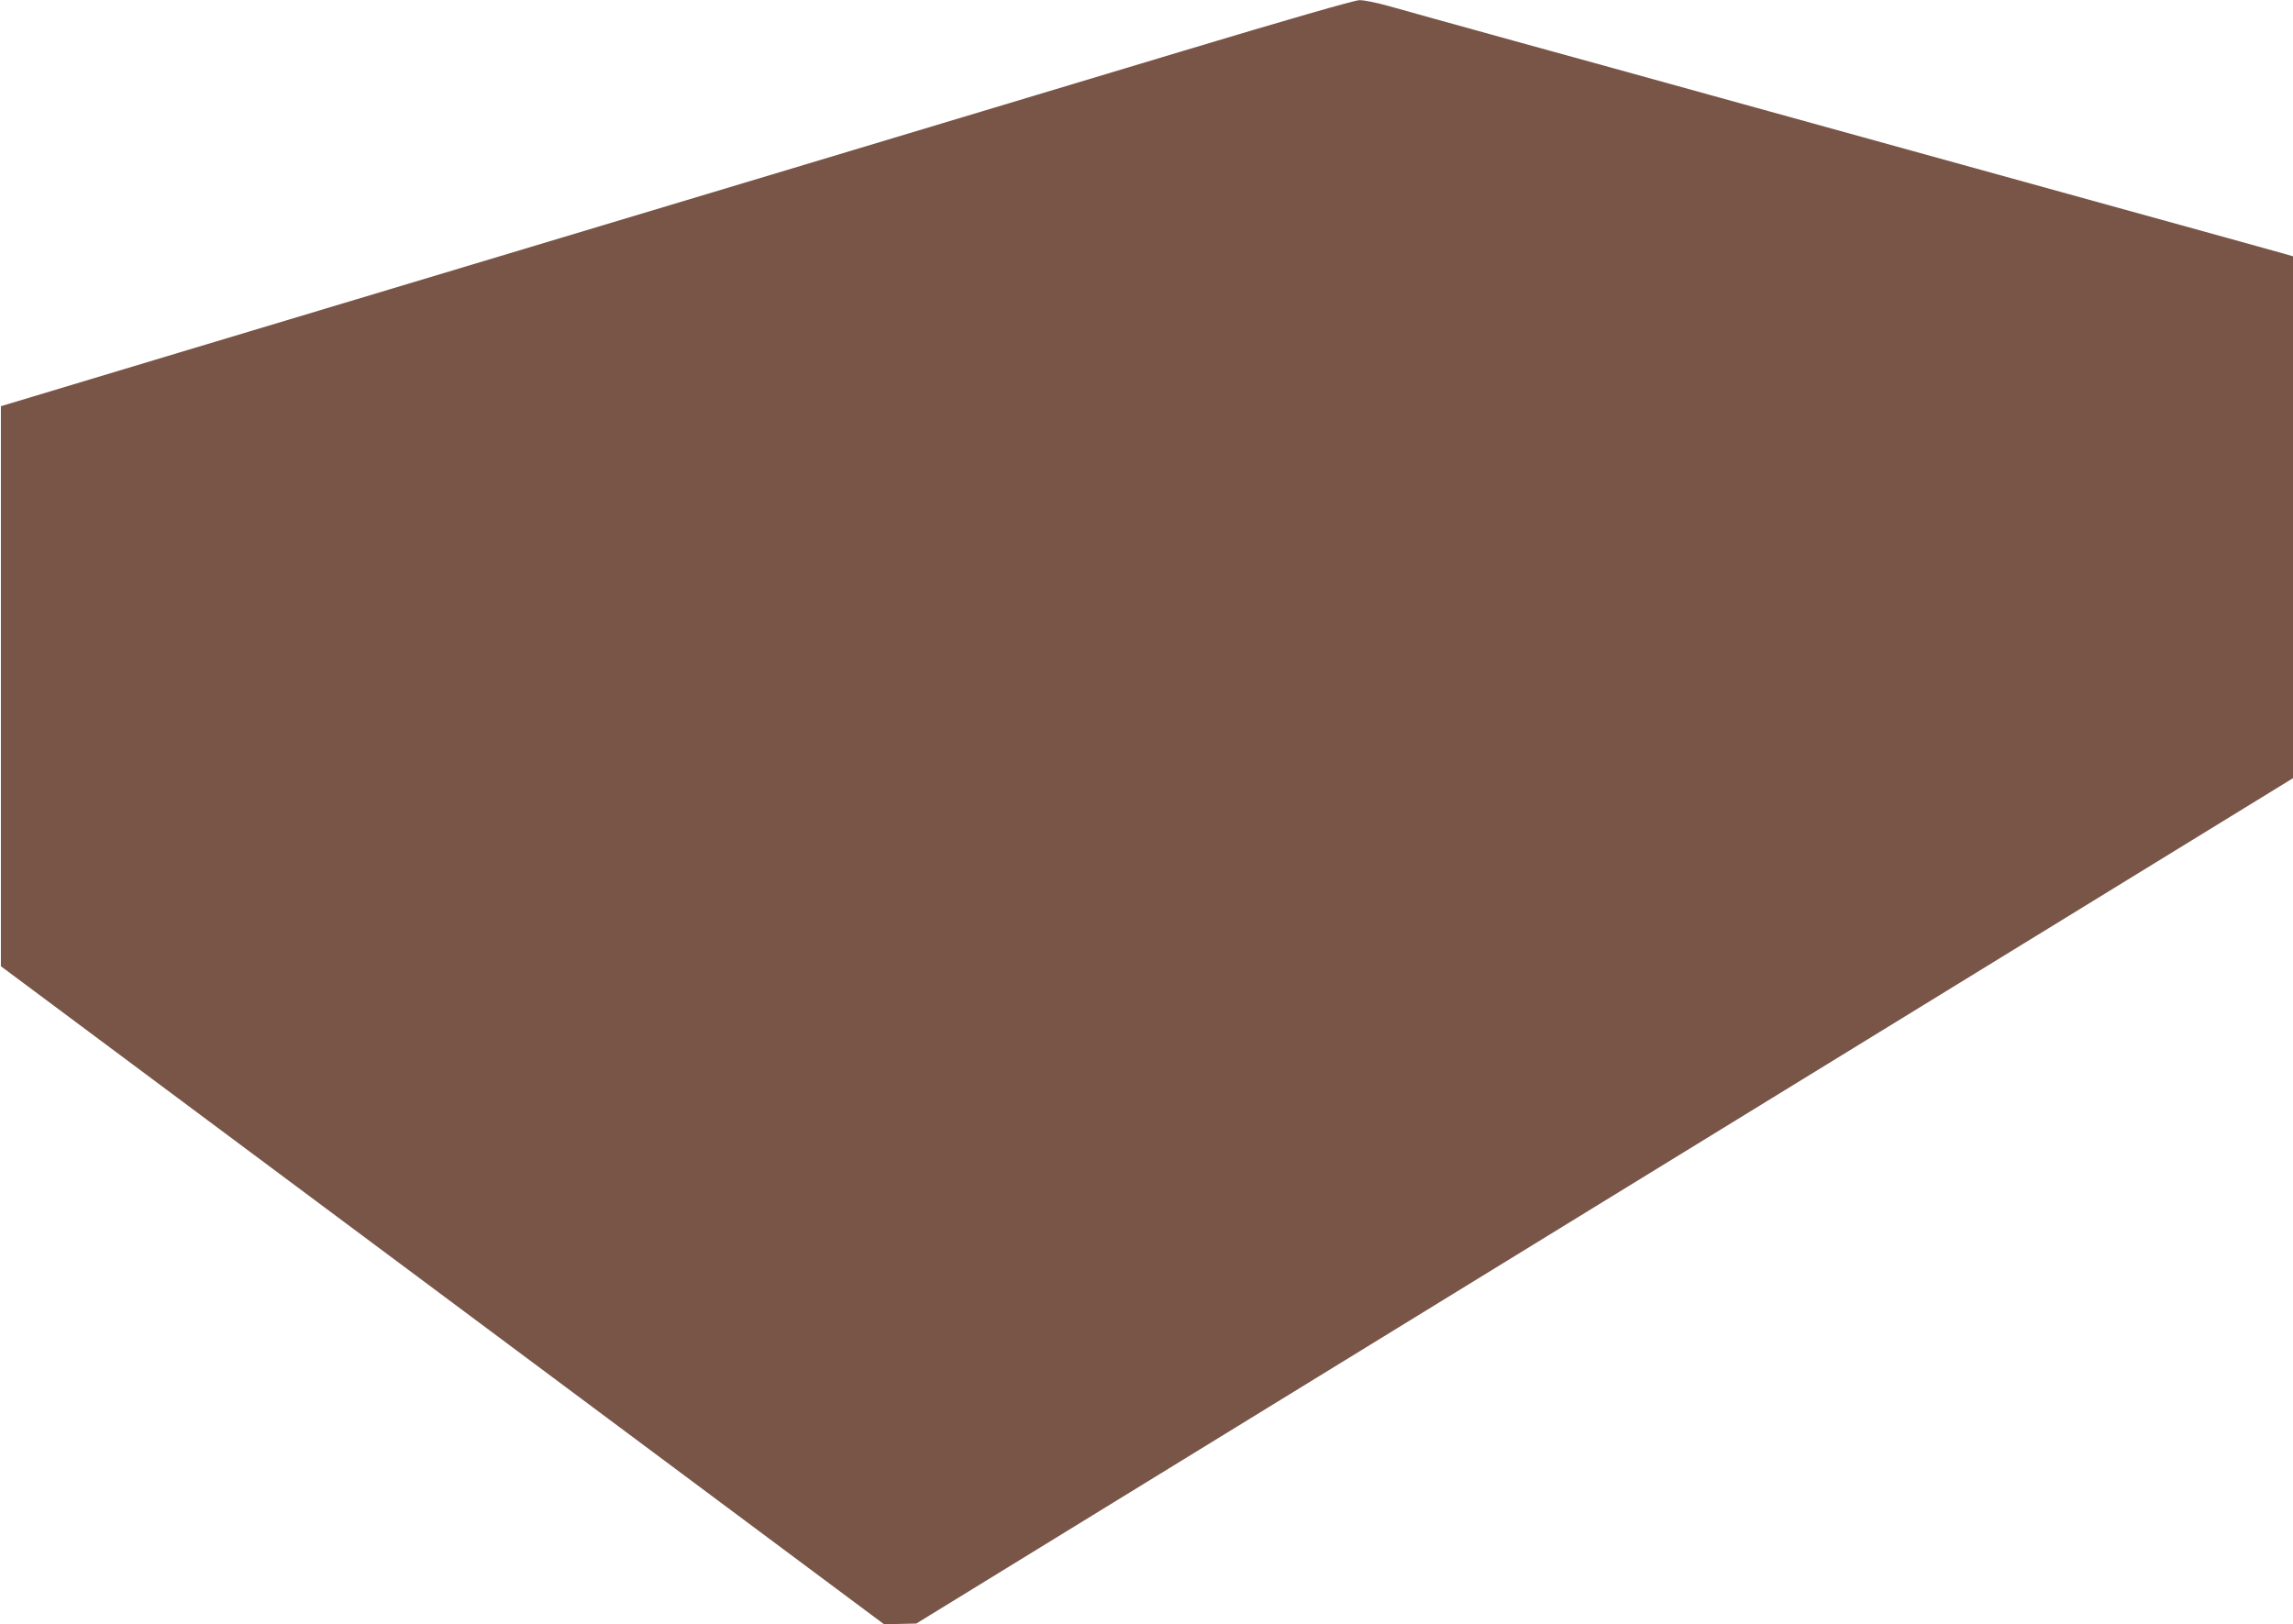 <?xml version="1.0" standalone="no"?>
<!DOCTYPE svg PUBLIC "-//W3C//DTD SVG 20010904//EN"
 "http://www.w3.org/TR/2001/REC-SVG-20010904/DTD/svg10.dtd">
<svg version="1.0" xmlns="http://www.w3.org/2000/svg"
 width="1280pt" height="907pt" viewBox="0 0 1280 907"
 preserveAspectRatio="xMidYMid meet">
<g transform="translate(0,907) scale(0.1,-0.1)"
fill="#795548" stroke="none">
<path d="M6605 8786 c-858 -258 -3072 -924 -5610 -1686 l-990 -298 0 -1563 0
-1564 2465 -1837 2465 -1837 90 2 90 2 3842 2360 3843 2360 0 1457 0 1457 -52
15 c-57 16 -377 105 -1268 351 -708 196 -1282 354 -1935 535 -280 78 -771 213
-1090 301 -319 88 -635 176 -702 195 -67 19 -141 34 -165 33 -26 0 -408 -110
-983 -283z"/>
</g>
</svg>
